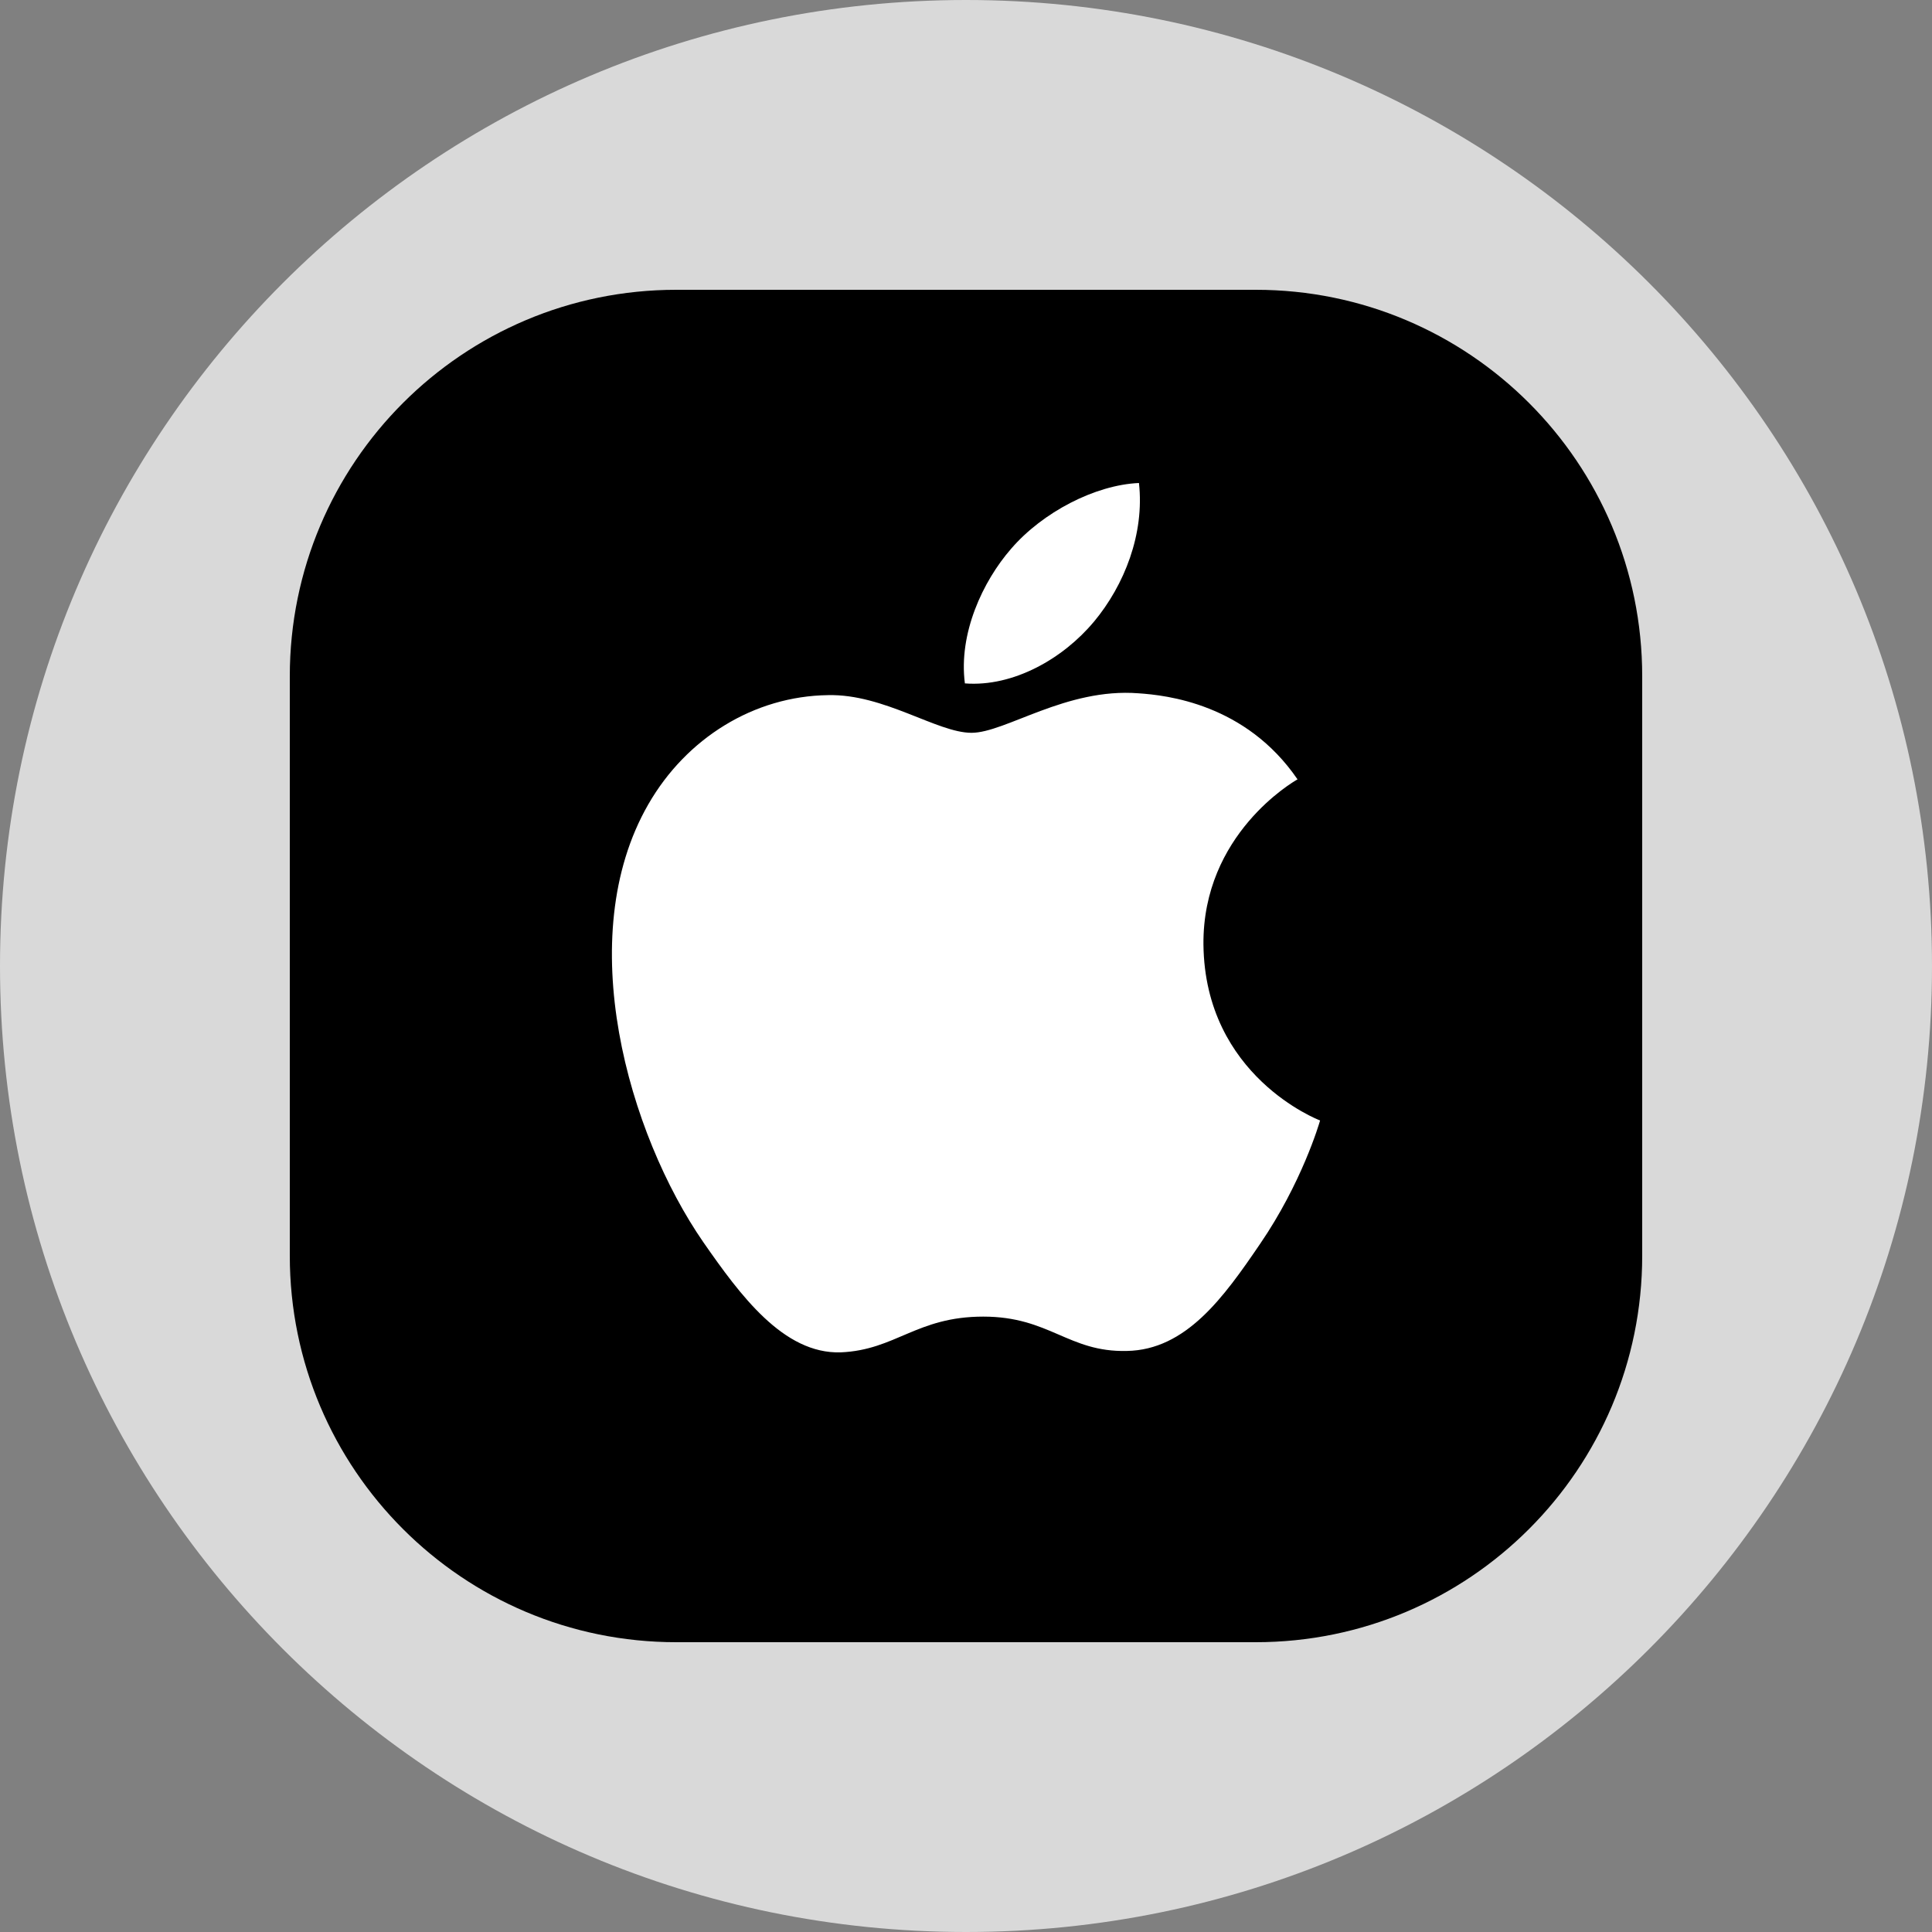 <svg xmlns="http://www.w3.org/2000/svg" width="100%" height="100%" viewBox="0 0 40 40" fill="none"><rect x="0" y="0" width="40" height="40" fill="#808080" stroke="none"/><link xmlns=""/><script xmlns=""/>
<g clip-path="url(#clip0_821_3975)">
<path d="M20 0C31.046 0 40 8.954 40 20C40 31.046 31.046 40 20 40C8.954 40 7.90517e-06 31.046 0 20C6.58765e-07 8.954 8.954 1.97595e-06 20 0Z" fill="#D9D9D9"/>
<path d="M26 6C30.418 6 34 9.582 34 14V26C34 30.418 30.418 34 26 34H14C9.582 34 6 30.418 6 26V14C6 9.582 9.582 6 14 6H26Z" fill="black"/>
<path d="M20.114 15.172C19.403 15.172 18.303 14.364 17.144 14.392C15.614 14.412 14.212 15.279 13.423 16.652C11.836 19.409 13.014 23.48 14.563 25.72C15.322 26.81 16.219 28.037 17.407 27.999C18.547 27.95 18.974 27.259 20.358 27.259C21.731 27.259 22.12 27.999 23.328 27.97C24.555 27.95 25.335 26.86 26.085 25.759C26.952 24.493 27.312 23.265 27.331 23.198C27.302 23.188 24.945 22.282 24.916 19.555C24.897 17.275 26.776 16.184 26.864 16.136C25.792 14.568 24.147 14.393 23.572 14.354C22.072 14.237 20.815 15.172 20.114 15.172ZM22.648 12.873C23.28 12.114 23.698 11.052 23.581 10C22.676 10.039 21.585 10.604 20.932 11.364C20.347 12.036 19.842 13.117 19.977 14.149C20.981 14.227 22.014 13.633 22.647 12.873" fill="white"/>
</g>
<defs>
<clipPath id="clip0_821_3975">
<rect width="40" height="40" fill="white"/>
</clipPath>
</defs>
<script xmlns=""/></svg>